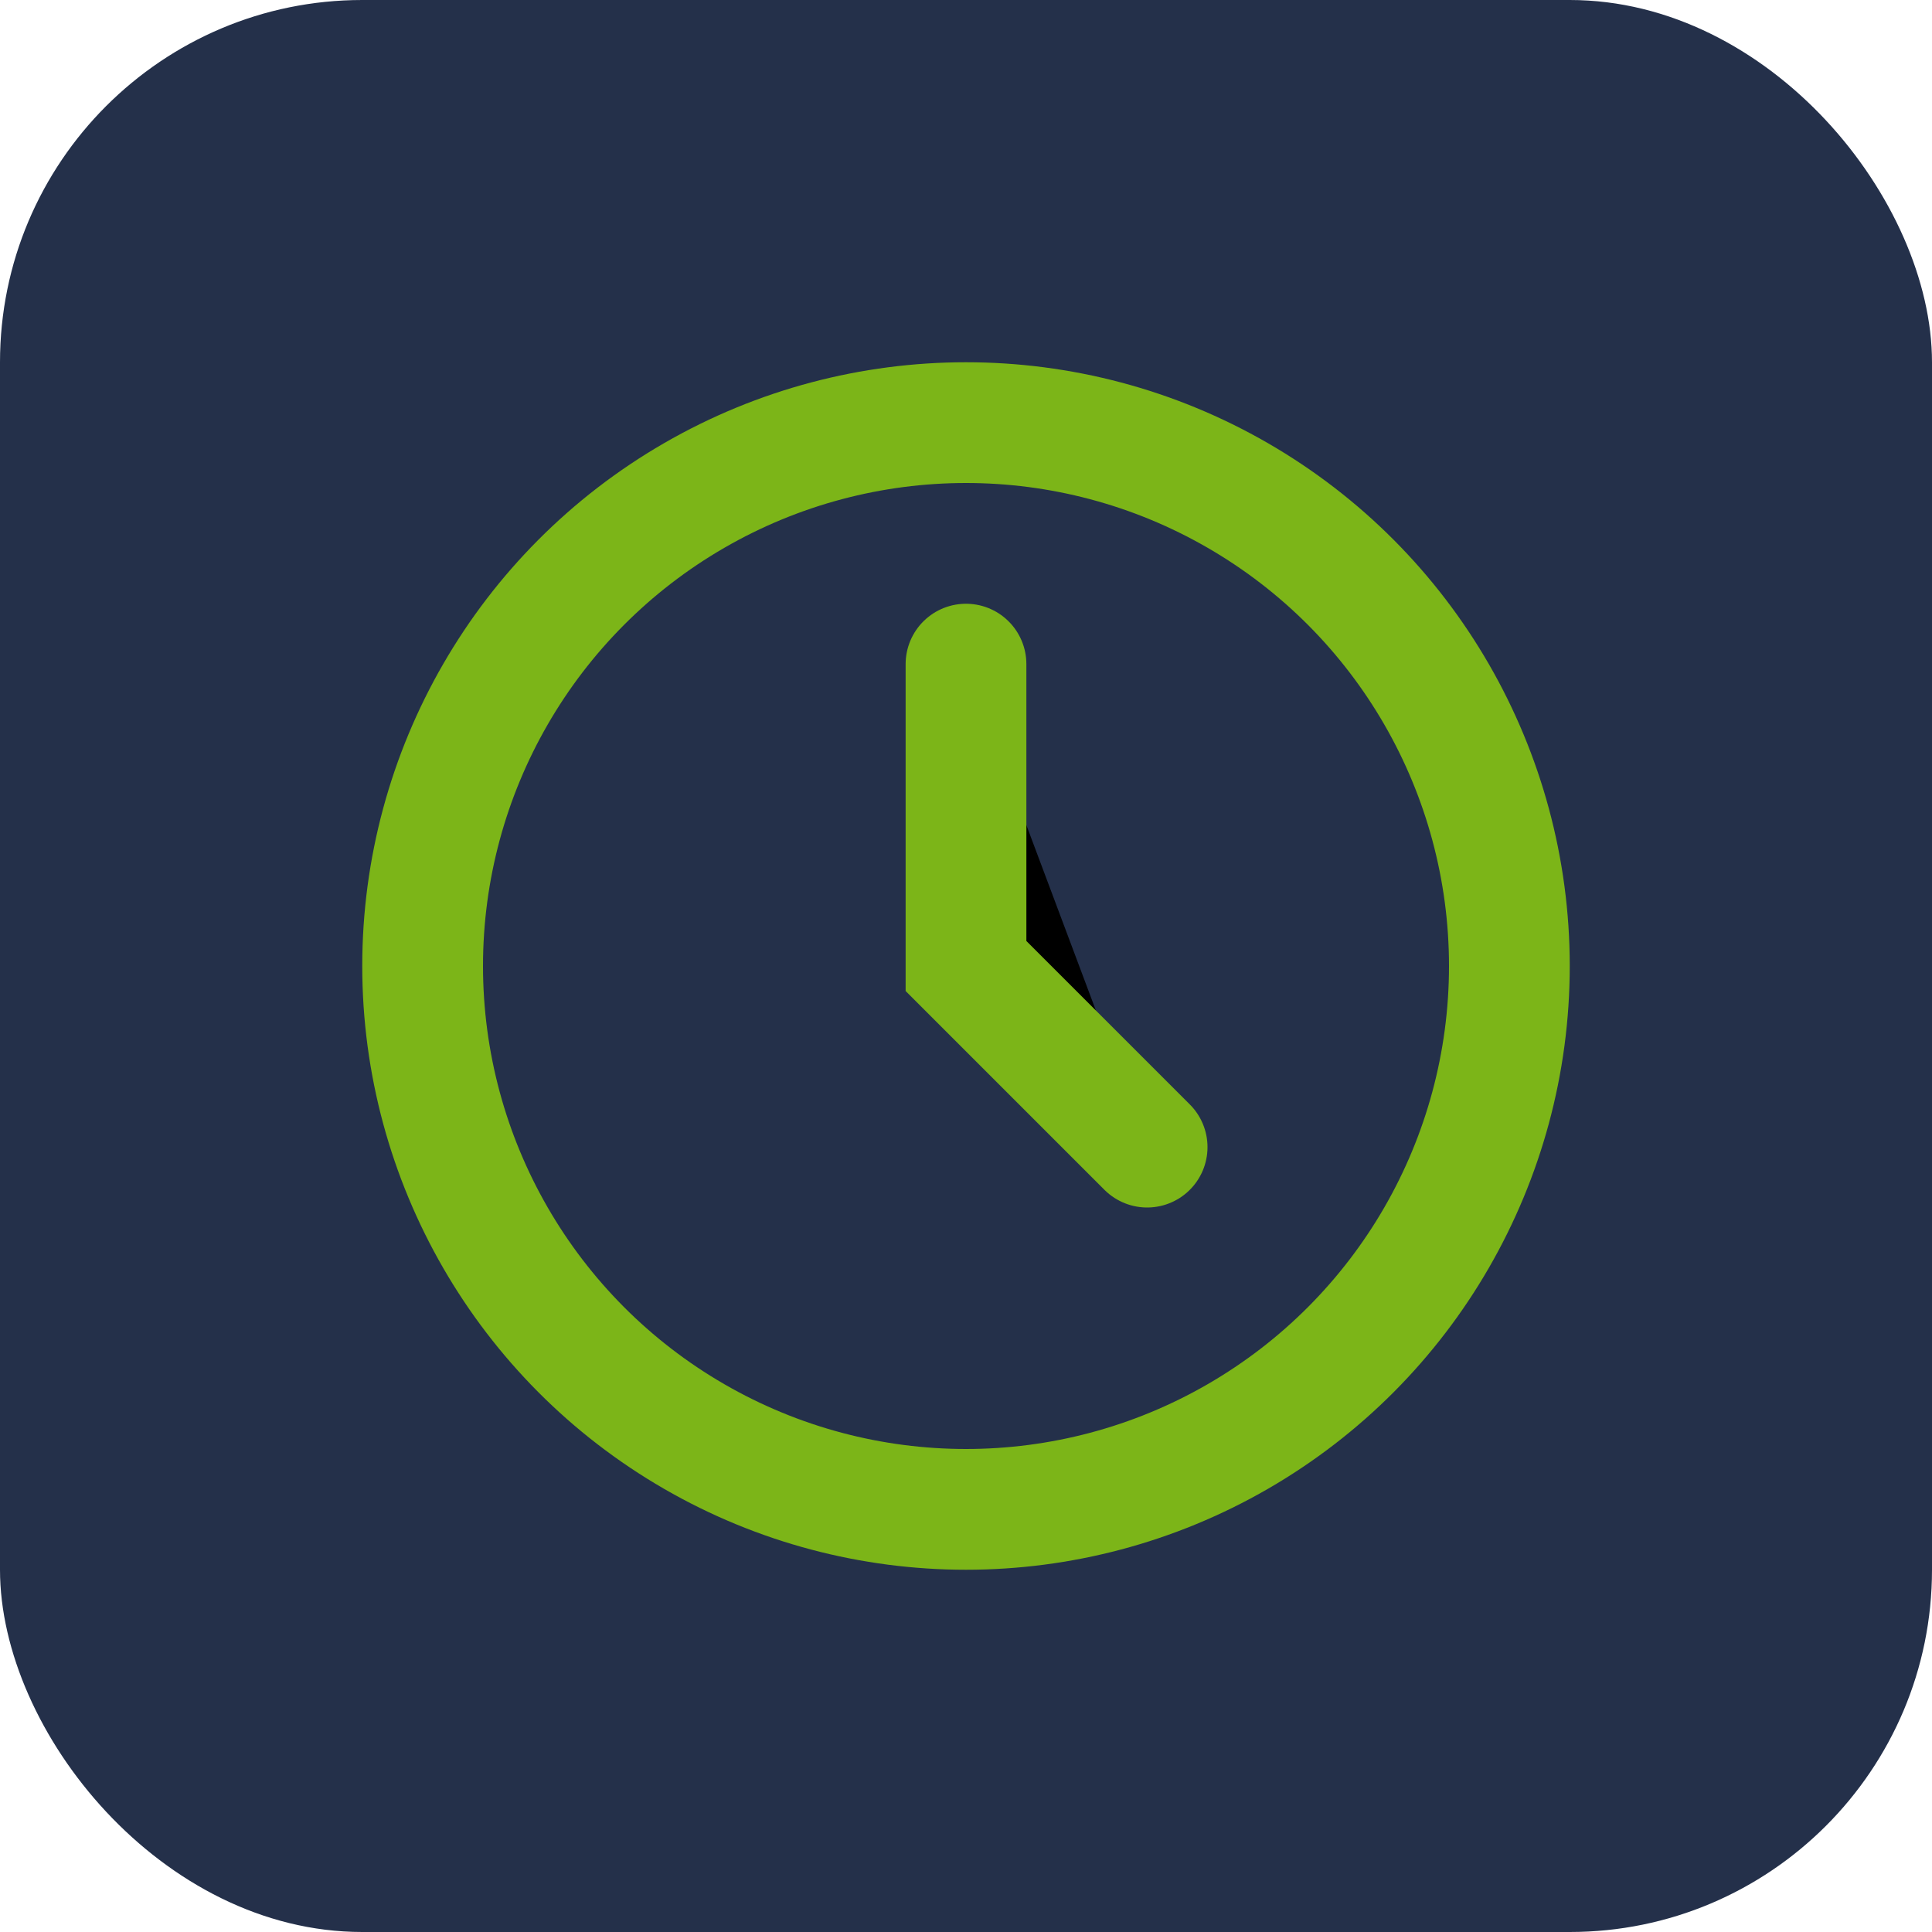 <?xml version="1.0" encoding="UTF-8"?>
<svg xmlns="http://www.w3.org/2000/svg" width="32" height="32" viewBox="0 0 32 32"><rect width="32" height="32" rx="6" fill="#24304A"/><circle cx="16" cy="16" r="9" fill="none" stroke="#7CB518" stroke-width="2"/><path d="M16 11v5l3 3" stroke="#7CB518" stroke-width="2" stroke-linecap="round"/></svg>